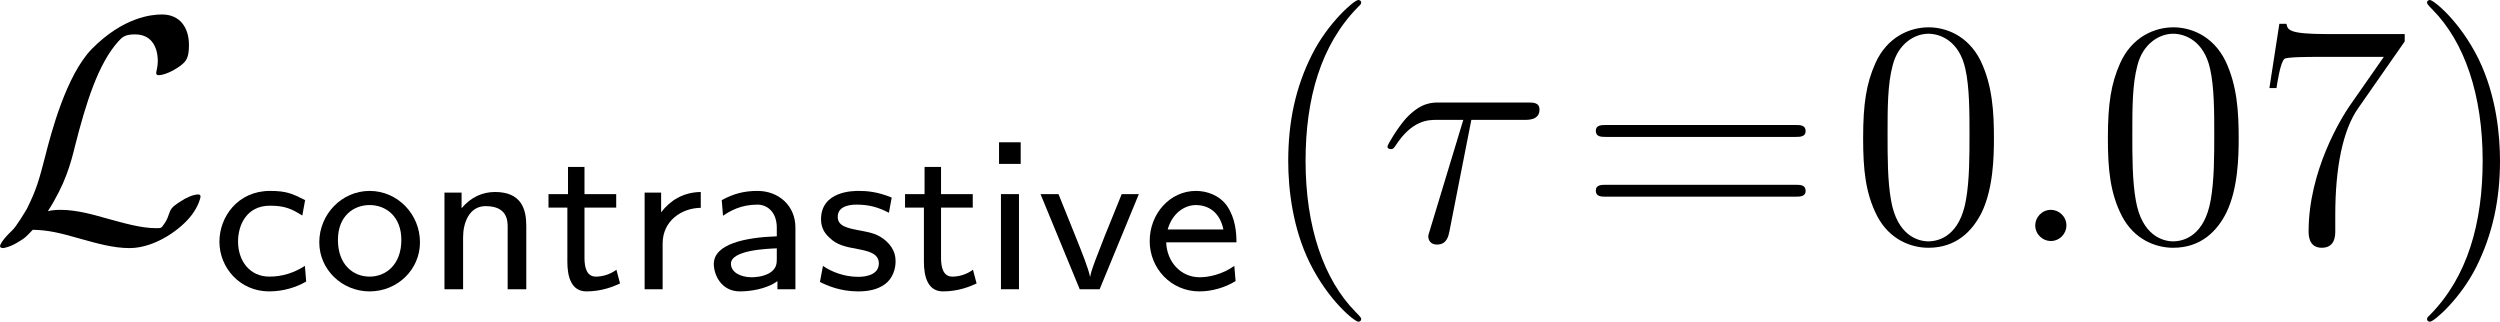 <?xml version='1.0' encoding='UTF-8'?>
<!-- Generated by CodeCogs with dvisvgm 3.2.2 -->
<svg version='1.1' xmlns='http://www.w3.org/2000/svg' xmlns:xlink='http://www.w3.org/1999/xlink' width='105.093pt' height='13.523pt' viewBox='-.789 -.302 105.093 13.523'>
<defs>
<path id='g2-28' d='M3.431-4.507H5.416C5.571-4.507 5.966-4.507 5.966-4.89C5.966-5.153 5.738-5.153 5.523-5.153H2.236C1.961-5.153 1.554-5.153 1.004-4.567C.693-4.22 .311-3.587 .311-3.515S.371-3.419 .442-3.419C.526-3.419 .538-3.455 .598-3.527C1.219-4.507 1.841-4.507 2.14-4.507H3.132L1.889-.406C1.829-.227 1.829-.203 1.829-.167C1.829-.036 1.913 .132 2.152 .132C2.523 .132 2.582-.191 2.618-.371L3.431-4.507Z'/>
<path id='g2-58' d='M2.2-.574C2.2-.921 1.913-1.16 1.626-1.16C1.279-1.16 1.04-.873 1.04-.586C1.04-.239 1.327 0 1.614 0C1.961 0 2.2-.287 2.2-.574Z'/>
<path id='g3-40' d='M3.885 2.905C3.885 2.869 3.885 2.845 3.682 2.642C2.487 1.435 1.817-.538 1.817-2.977C1.817-5.296 2.379-7.293 3.766-8.703C3.885-8.811 3.885-8.835 3.885-8.871C3.885-8.942 3.826-8.966 3.778-8.966C3.622-8.966 2.642-8.106 2.056-6.934C1.447-5.727 1.172-4.447 1.172-2.977C1.172-1.913 1.339-.49 1.961 .789C2.666 2.224 3.646 3.001 3.778 3.001C3.826 3.001 3.885 2.977 3.885 2.905Z'/>
<path id='g3-41' d='M3.371-2.977C3.371-3.885 3.252-5.368 2.582-6.755C1.877-8.189 .897-8.966 .765-8.966C.717-8.966 .658-8.942 .658-8.871C.658-8.835 .658-8.811 .861-8.608C2.056-7.4 2.726-5.428 2.726-2.989C2.726-.669 2.164 1.327 .777 2.738C.658 2.845 .658 2.869 .658 2.905C.658 2.977 .717 3.001 .765 3.001C.921 3.001 1.901 2.14 2.487 .968C3.096-.251 3.371-1.542 3.371-2.977Z'/>
<path id='g3-48' d='M5.356-3.826C5.356-4.818 5.296-5.786 4.866-6.695C4.376-7.687 3.515-7.95 2.929-7.95C2.236-7.95 1.387-7.603 .944-6.611C.61-5.858 .49-5.117 .49-3.826C.49-2.666 .574-1.793 1.004-.944C1.47-.036 2.295 .251 2.917 .251C3.957 .251 4.555-.371 4.902-1.064C5.332-1.961 5.356-3.132 5.356-3.826ZM2.917 .012C2.534 .012 1.757-.203 1.53-1.506C1.399-2.224 1.399-3.132 1.399-3.969C1.399-4.949 1.399-5.834 1.59-6.539C1.793-7.34 2.403-7.711 2.917-7.711C3.371-7.711 4.065-7.436 4.292-6.408C4.447-5.727 4.447-4.782 4.447-3.969C4.447-3.168 4.447-2.26 4.316-1.53C4.089-.215 3.335 .012 2.917 .012Z'/>
<path id='g3-55' d='M5.679-7.424V-7.699H2.798C1.351-7.699 1.327-7.855 1.279-8.082H1.016L.646-5.691H.909C.944-5.906 1.052-6.647 1.207-6.779C1.303-6.85 2.2-6.85 2.367-6.85H4.902L3.634-5.033C3.312-4.567 2.104-2.606 2.104-.359C2.104-.227 2.104 .251 2.594 .251C3.096 .251 3.096-.215 3.096-.371V-.968C3.096-2.75 3.383-4.136 3.945-4.937L5.679-7.424Z'/>
<path id='g3-61' d='M8.07-3.873C8.237-3.873 8.452-3.873 8.452-4.089C8.452-4.316 8.249-4.316 8.07-4.316H1.028C.861-4.316 .646-4.316 .646-4.101C.646-3.873 .849-3.873 1.028-3.873H8.07ZM8.07-1.65C8.237-1.65 8.452-1.65 8.452-1.865C8.452-2.092 8.249-2.092 8.07-2.092H1.028C.861-2.092 .646-2.092 .646-1.877C.646-1.65 .849-1.65 1.028-1.65H8.07Z'/>
<path id='g0-97' d='M3.395-2.295C3.395-3.108 2.774-3.658 1.985-3.658C1.482-3.658 1.1-3.555 .654-3.316L.701-2.734C.964-2.909 1.355-3.148 1.985-3.148C2.335-3.148 2.702-2.885 2.702-2.287V-1.969C1.522-1.929 .359-1.682 .359-.94C.359-.542 .63 .08 1.331 .08C1.674 .08 2.303 .008 2.726-.303V0H3.395V-2.295ZM2.702-1.132C2.702-.972 2.702-.765 2.423-.598C2.168-.454 1.857-.446 1.769-.446C1.331-.446 .996-.646 .996-.948C.996-1.459 2.343-1.506 2.702-1.522V-1.132Z'/>
<path id='g0-99' d='M3.467-.869C3.068-.614 2.638-.47 2.144-.47C1.411-.47 .98-1.06 .98-1.777C.98-2.391 1.299-3.108 2.168-3.108C2.71-3.108 2.965-2.997 3.371-2.742L3.475-3.316C2.997-3.555 2.79-3.658 2.168-3.658C.972-3.658 .287-2.694 .287-1.769C.287-.797 1.052 .08 2.136 .08C2.694 .08 3.172-.088 3.515-.287L3.467-.869Z'/>
<path id='g0-101' d='M3.427-.869C2.981-.55 2.479-.446 2.136-.446C1.443-.446 .917-1.012 .893-1.745H3.507C3.507-2.112 3.467-2.646 3.156-3.1C2.869-3.507 2.391-3.658 2-3.658C1.028-3.658 .279-2.805 .279-1.793C.279-.773 1.076 .08 2.128 .08C2.59 .08 3.068-.056 3.475-.303L3.427-.869ZM.948-2.224C1.132-2.861 1.602-3.132 2-3.132C2.351-3.132 2.869-2.965 3.021-2.224H.948Z'/>
<path id='g0-105' d='M1.403-5.467H.598V-4.663H1.403V-5.467ZM1.339-3.539H.669V0H1.339V-3.539Z'/>
<path id='g0-110' d='M3.706-2.359C3.706-2.981 3.523-3.618 2.542-3.618C2.088-3.618 1.65-3.435 1.299-3.013V-3.595H.662V0H1.355V-1.937C1.355-2.463 1.578-3.092 2.192-3.092C3.013-3.092 3.013-2.534 3.013-2.303V0H3.706V-2.359Z'/>
<path id='g0-111' d='M3.985-1.745C3.985-2.798 3.148-3.658 2.112-3.658S.239-2.79 .239-1.745C.239-.733 1.084 .08 2.112 .08C3.148 .08 3.985-.733 3.985-1.745ZM2.112-.47C1.482-.47 .933-.933 .933-1.833S1.522-3.132 2.112-3.132C2.71-3.132 3.292-2.718 3.292-1.833C3.292-.925 2.726-.47 2.112-.47Z'/>
<path id='g0-114' d='M1.347-1.698C1.347-2.558 2.064-3.021 2.766-3.029V-3.618C2.096-3.61 1.61-3.284 1.291-2.861V-3.595H.677V0H1.347V-1.698Z'/>
<path id='g0-115' d='M2.909-3.411C2.367-3.634 1.969-3.658 1.682-3.658C1.482-3.658 .279-3.658 .279-2.598C.279-2.224 .486-2.016 .59-1.921C.869-1.642 1.203-1.578 1.626-1.498C2-1.427 2.431-1.347 2.431-.964C2.431-.462 1.769-.462 1.658-.462C1.148-.462 .669-.646 .351-.869L.239-.271C.51-.135 .996 .08 1.658 .08C2.016 .08 2.367 .024 2.662-.191C2.957-.414 3.053-.765 3.053-1.036C3.053-1.18 3.037-1.49 2.702-1.793C2.407-2.056 2.12-2.112 1.737-2.184C1.267-2.271 .901-2.343 .901-2.694C.901-3.148 1.482-3.148 1.602-3.148C2.056-3.148 2.407-3.053 2.805-2.845L2.909-3.411Z'/>
<path id='g0-116' d='M1.498-3.037H2.678V-3.539H1.498V-4.551H.885V-3.539H.159V-3.037H.861V-1.02C.861-.486 .996 .08 1.57 .08S2.582-.104 2.821-.215L2.686-.725C2.423-.534 2.144-.47 1.921-.47C1.586-.47 1.498-.797 1.498-1.164V-3.037Z'/>
<path id='g0-118' d='M3.778-3.539H3.14C2.048-.869 2-.654 1.969-.47H1.961C1.897-.781 1.674-1.339 1.427-1.953L.789-3.539H.12L1.578 0H2.319L3.778-3.539Z'/>
<path id='g1-76' d='M2.152-1.112C2.798-2.116 3.001-2.881 3.156-3.515C3.575-5.165 4.029-6.599 4.77-7.424C4.914-7.58 5.009-7.687 5.392-7.687C6.217-7.687 6.241-6.862 6.241-6.695C6.241-6.48 6.181-6.312 6.181-6.253C6.181-6.169 6.253-6.169 6.265-6.169C6.456-6.169 6.779-6.3 7.077-6.516C7.293-6.683 7.4-6.802 7.4-7.293C7.4-7.938 7.066-8.428 6.396-8.428C6.013-8.428 4.961-8.333 3.79-7.149C2.833-6.169 2.271-4.017 2.044-3.12C1.829-2.295 1.733-1.925 1.375-1.207C1.291-1.064 .98-.538 .813-.383C.49-.084 .371 .132 .371 .191C.371 .215 .395 .263 .478 .263C.526 .263 .777 .215 1.088 .012C1.291-.108 1.315-.132 1.59-.418C2.188-.406 2.606-.299 3.359-.084C3.969 .084 4.579 .263 5.189 .263C6.157 .263 7.137-.466 7.52-.992C7.759-1.315 7.831-1.614 7.831-1.65C7.831-1.733 7.759-1.733 7.747-1.733C7.556-1.733 7.269-1.602 7.066-1.459C6.743-1.255 6.719-1.184 6.647-.98C6.587-.789 6.516-.693 6.468-.622C6.372-.478 6.36-.478 6.181-.478C5.607-.478 5.009-.658 4.22-.873C3.885-.968 3.228-1.16 2.63-1.16C2.475-1.16 2.307-1.148 2.152-1.112Z'/>
</defs>
<g id='page1' transform='matrix(1.13 0 0 1.13 -211.217 -80.795)'>
<use x='185.849' y='80.199' xlink:href='#g1-76'/>
<use x='194.095' y='81.993' xlink:href='#g0-99'/>
<use x='197.858' y='81.993' xlink:href='#g0-111'/>
<use x='202.092' y='81.993' xlink:href='#g0-110'/>
<use x='206.465' y='81.993' xlink:href='#g0-116'/>
<use x='209.523' y='81.993' xlink:href='#g0-114'/>
<use x='212.415' y='81.993' xlink:href='#g0-97'/>
<use x='216.483' y='81.993' xlink:href='#g0-115'/>
<use x='219.729' y='81.993' xlink:href='#g0-116'/>
<use x='222.787' y='81.993' xlink:href='#g0-105'/>
<use x='224.808' y='81.993' xlink:href='#g0-118'/>
<use x='228.71' y='81.993' xlink:href='#g0-101'/>
<use x='232.971' y='80.199' xlink:href='#g3-40'/>
<use x='237.524' y='80.199' xlink:href='#g2-28'/>
<use x='244.939' y='80.199' xlink:href='#g3-61'/>
<use x='255.04' y='80.199' xlink:href='#g3-48'/>
<use x='260.893' y='80.199' xlink:href='#g2-58'/>
<use x='264.145' y='80.199' xlink:href='#g3-48'/>
<use x='269.998' y='80.199' xlink:href='#g3-55'/>
<use x='275.851' y='80.199' xlink:href='#g3-41'/>
</g>
</svg>